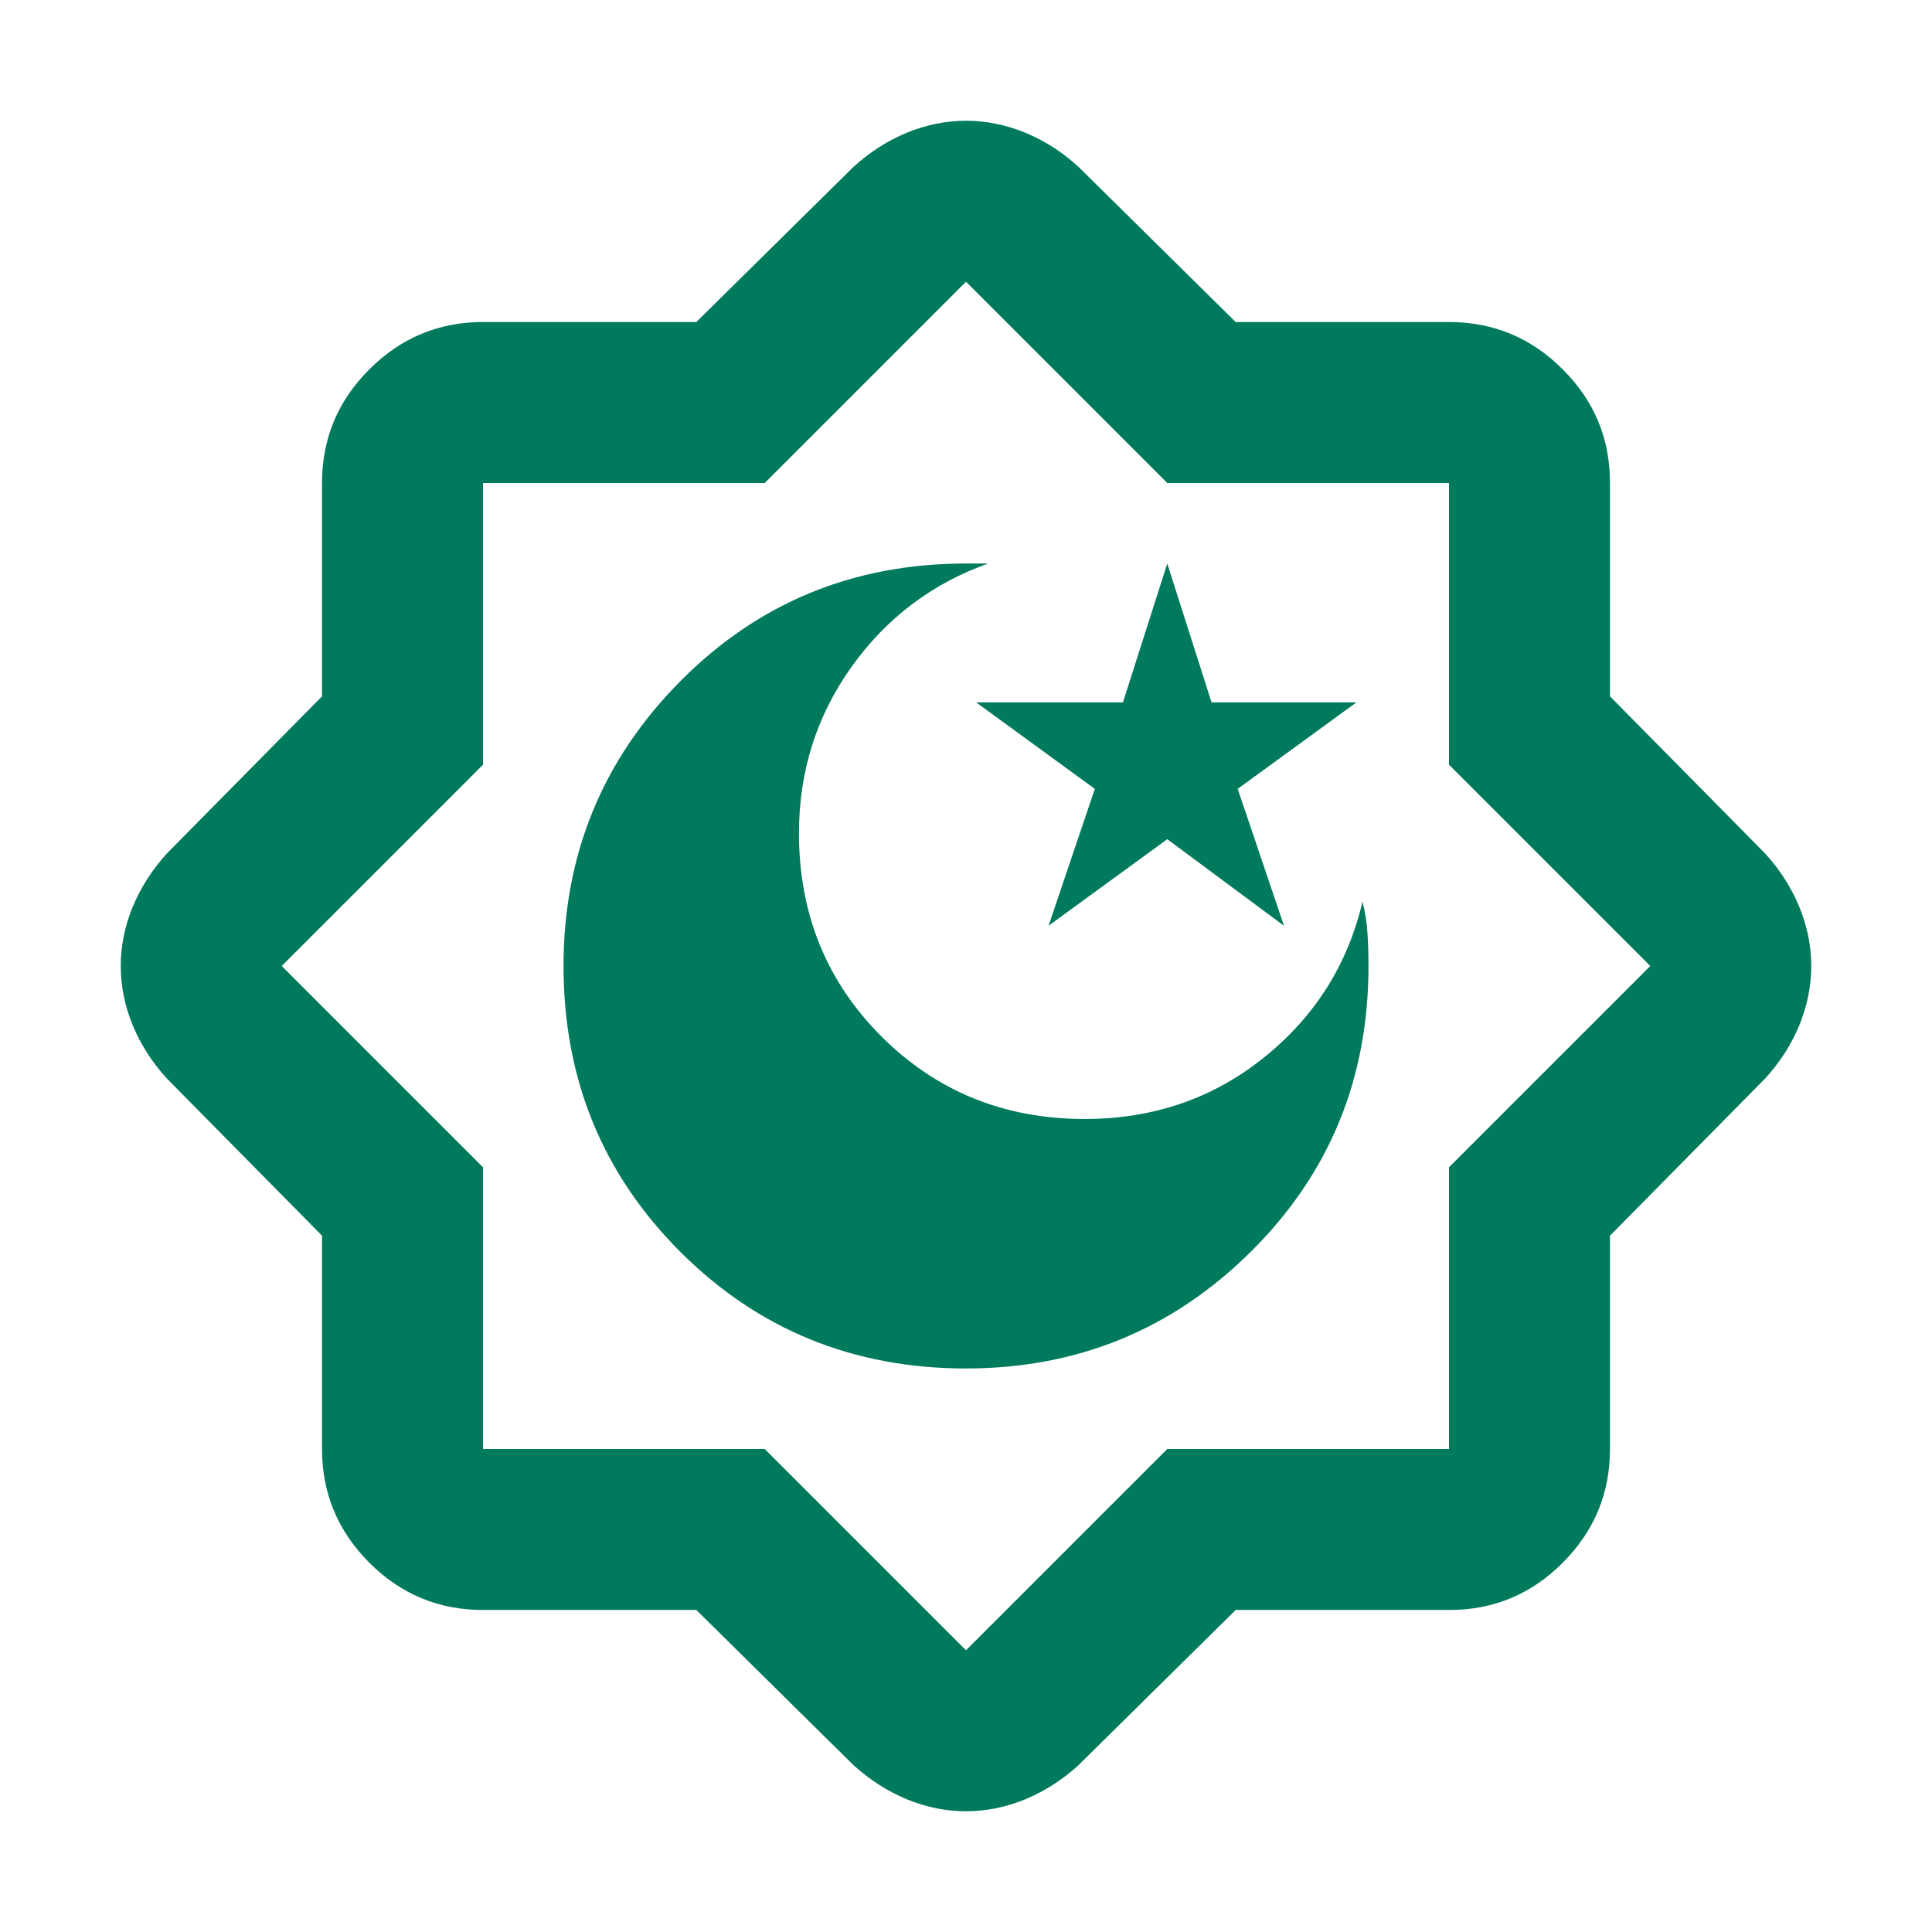 <svg width="22" height="22" viewBox="0 0 22 22" fill="none" xmlns="http://www.w3.org/2000/svg">
<path d="M7.929 18.333H5.5C4.996 18.333 4.564 18.154 4.206 17.795C3.847 17.436 3.667 17.005 3.667 16.5V14.071L1.902 12.283C1.734 12.1 1.604 11.898 1.512 11.677C1.421 11.455 1.375 11.23 1.375 11C1.375 10.77 1.421 10.545 1.512 10.324C1.604 10.104 1.734 9.901 1.902 9.717L3.667 7.929V5.5C3.667 4.996 3.846 4.564 4.206 4.206C4.565 3.847 4.996 3.667 5.5 3.667H7.929L9.717 1.902C9.9 1.734 10.103 1.604 10.324 1.512C10.546 1.421 10.771 1.375 11 1.375C11.229 1.375 11.454 1.421 11.677 1.512C11.899 1.604 12.101 1.734 12.283 1.902L14.071 3.667H16.5C17.004 3.667 17.436 3.846 17.795 4.206C18.155 4.565 18.334 4.996 18.333 5.5V7.929L20.098 9.717C20.266 9.9 20.396 10.103 20.488 10.324C20.579 10.546 20.625 10.771 20.625 11C20.625 11.229 20.579 11.454 20.488 11.677C20.396 11.899 20.266 12.101 20.098 12.283L18.333 14.071V16.5C18.333 17.004 18.154 17.436 17.795 17.795C17.436 18.155 17.005 18.334 16.5 18.333H14.071L12.283 20.098C12.1 20.266 11.898 20.396 11.677 20.488C11.455 20.579 11.23 20.625 11 20.625C10.77 20.625 10.545 20.579 10.324 20.488C10.104 20.396 9.901 20.266 9.717 20.098L7.929 18.333ZM8.708 16.5L11 18.792L13.292 16.5H16.5V13.292L18.792 11L16.5 8.708V5.5H13.292L11 3.208L8.708 5.5H5.5V8.708L3.208 11L5.5 13.292V16.5H8.708ZM11.94 10.542L13.292 9.556L14.621 10.542L14.094 8.983L15.446 7.998H13.796L13.292 6.417L12.787 7.998H11.115L12.467 8.983L11.94 10.542ZM11 15.583C12.268 15.583 13.349 15.14 14.243 14.254C15.137 13.368 15.584 12.283 15.583 11C15.583 10.878 15.58 10.756 15.572 10.633C15.565 10.511 15.546 10.389 15.515 10.267C15.347 10.985 14.972 11.577 14.392 12.043C13.811 12.509 13.131 12.742 12.352 12.742C11.435 12.742 10.664 12.428 10.037 11.802C9.411 11.176 9.098 10.404 9.098 9.488C9.098 8.785 9.297 8.155 9.694 7.597C10.091 7.04 10.61 6.646 11.252 6.417H11C9.717 6.417 8.632 6.864 7.746 7.758C6.86 8.652 6.417 9.733 6.417 11C6.417 12.283 6.86 13.368 7.746 14.254C8.632 15.14 9.717 15.583 11 15.583Z" fill="#007A5C"/>
</svg>
